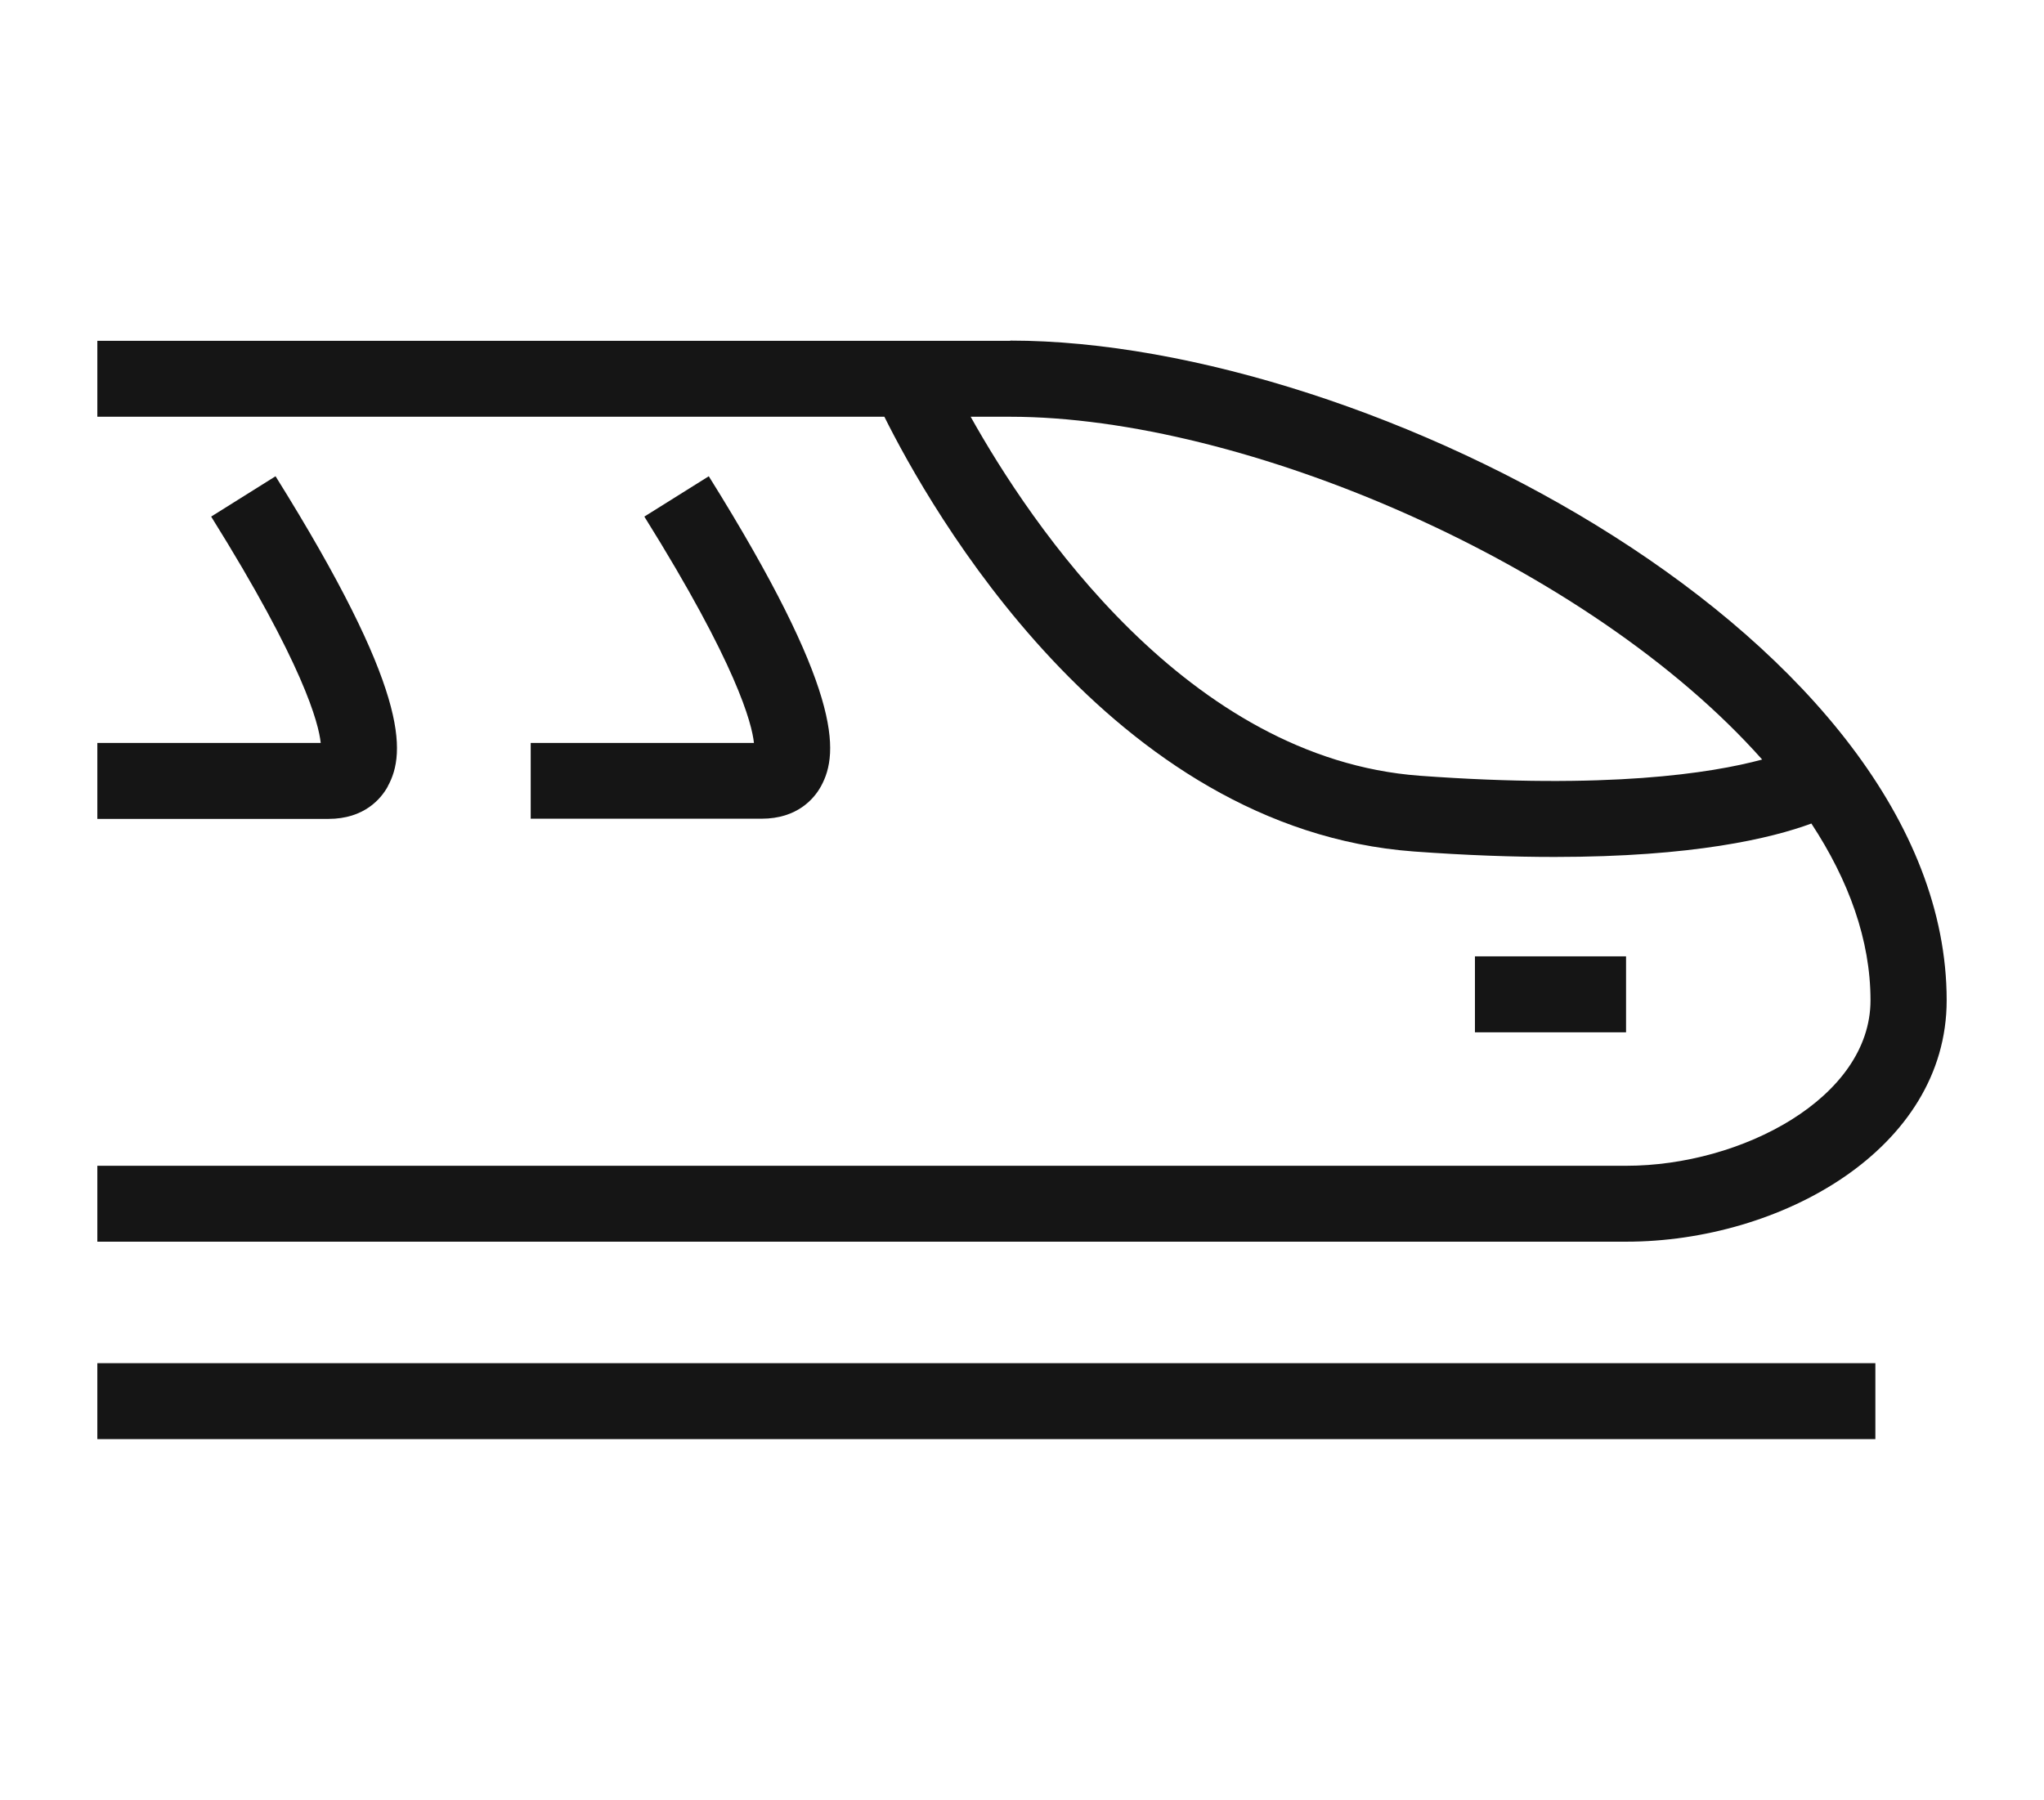 <?xml version="1.0" encoding="UTF-8"?>
<svg xmlns="http://www.w3.org/2000/svg" width="42" height="37" viewBox="0 0 42 37" fill="none">
  <path d="M38.535 28.016H2V29.577H38.535V28.016Z" fill="#151515"></path>
  <path d="M20.756 7.004H2V8.565H18.172C19.092 10.413 22.804 17.038 29.055 17.5C30.137 17.579 31.094 17.612 31.943 17.612C34.794 17.612 36.396 17.229 37.22 16.925C37.986 18.091 38.435 19.319 38.435 20.559C38.435 22.56 35.788 23.959 33.416 23.959H2V25.519H33.416C36.583 25.519 40 23.622 40 20.559C40 13.205 28.181 7 20.761 7L20.756 7.004ZM29.171 15.943C24.402 15.59 21.181 10.775 19.945 8.565H20.756C25.559 8.565 32.642 11.595 36.209 15.61C35.16 15.893 33.029 16.226 29.171 15.943Z" fill="#151515"></path>
  <path d="M33.412 19.655H30.307V21.216H33.412V19.655Z" fill="#151515"></path>
  <path d="M10.901 16.826H15.65C16.386 16.826 16.732 16.41 16.869 16.16C17.256 15.461 17.29 14.154 14.564 9.788L13.24 10.617C15.142 13.663 15.45 14.87 15.492 15.269H10.905V16.83L10.901 16.826Z" fill="#151515"></path>
  <path d="M7.968 16.16C8.355 15.461 8.388 14.154 5.662 9.788L4.339 10.617C6.241 13.663 6.549 14.87 6.59 15.269H2V16.83H6.748C7.485 16.83 7.83 16.414 7.968 16.164V16.16Z" fill="#151515"></path>
</svg>
